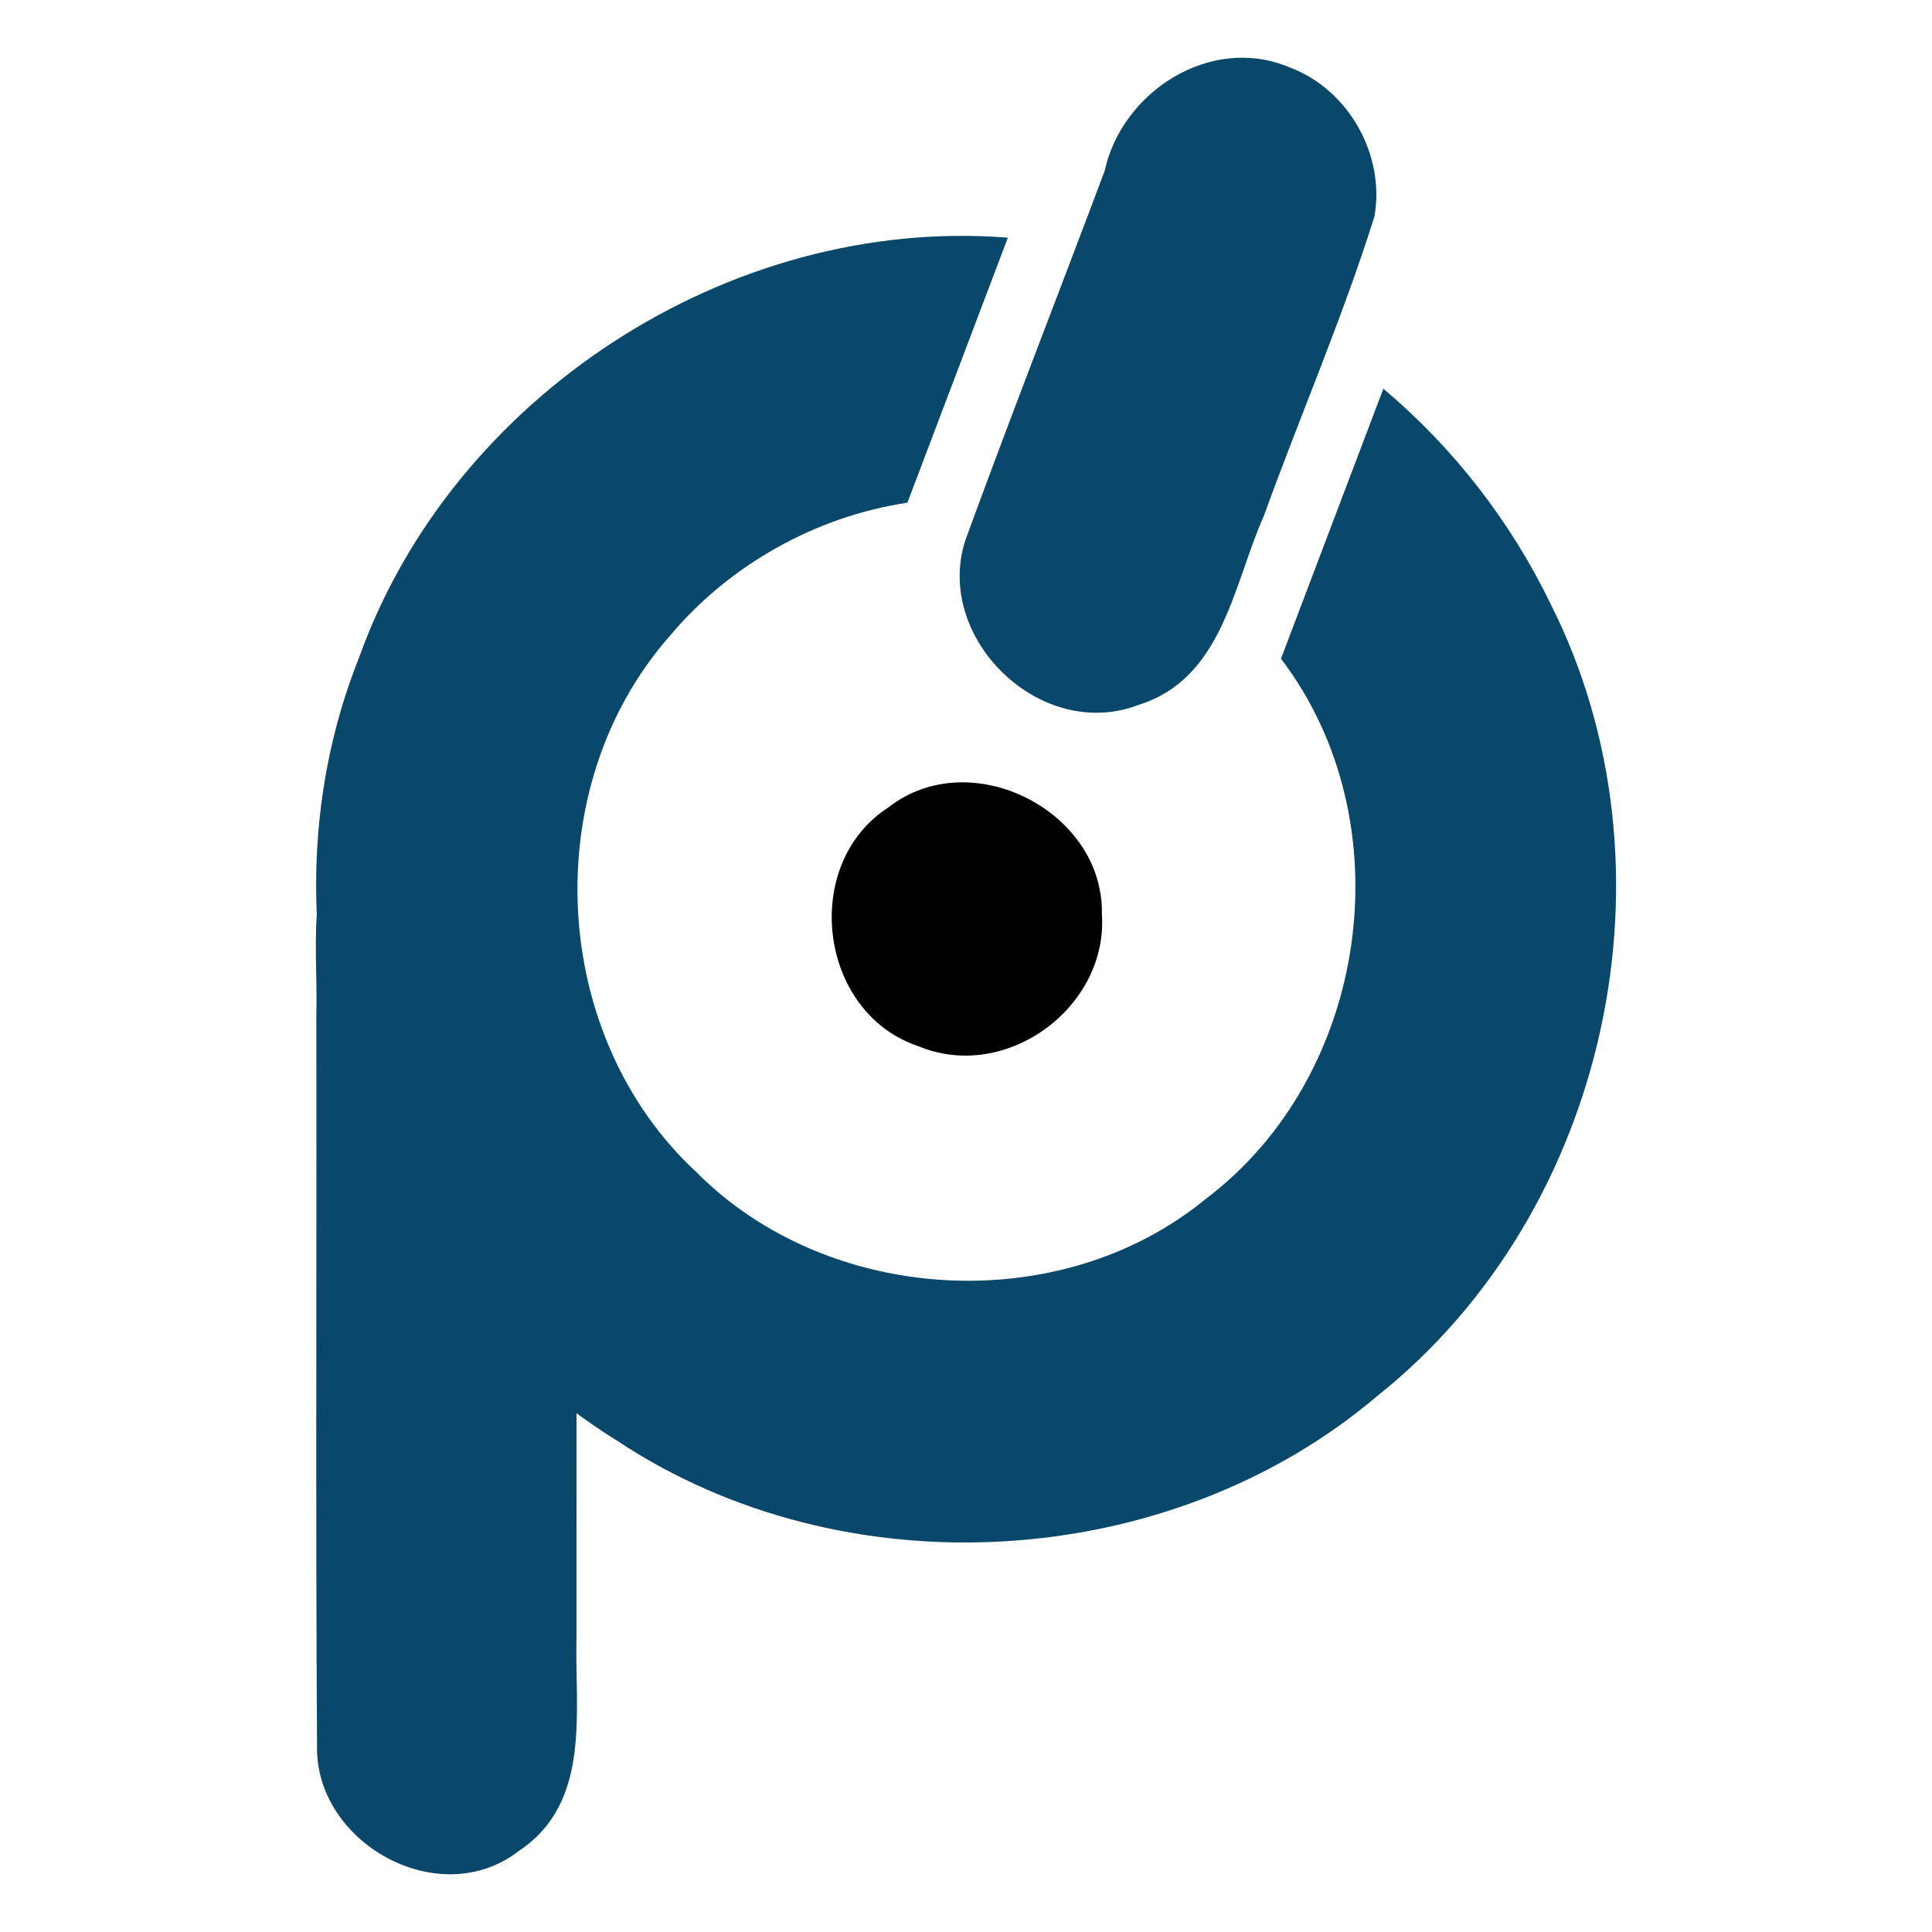 <?xml version="1.0" encoding="UTF-8" standalone="no"?>
<!-- Generator: Adobe Illustrator 14.0.0, SVG Export Plug-In  -->

<svg
   xmlns:dc="http://purl.org/dc/elements/1.1/"
   xmlns:cc="http://creativecommons.org/ns#"
   xmlns:rdf="http://www.w3.org/1999/02/22-rdf-syntax-ns#"
   xmlns:svg="http://www.w3.org/2000/svg"
   xmlns="http://www.w3.org/2000/svg"
   xmlns:sodipodi="http://sodipodi.sourceforge.net/DTD/sodipodi-0.dtd"
   xmlns:inkscape="http://www.inkscape.org/namespaces/inkscape"
   version="1.1"
   x="0px"
   y="0px"
   width="64"
   height="64"
   viewBox="-30.429 -4.318 64 64"
   enable-background="new -30.429 -4.318 175 175"
   xml:space="preserve"
   id="svg3355"
   inkscape:version="0.91 r13725"
   sodipodi:docname="p64.svg"><sodipodi:namedview
     pagecolor="#ffffff"
     bordercolor="#666666"
     borderopacity="1"
     objecttolerance="10"
     gridtolerance="10"
     guidetolerance="10"
     inkscape:pageopacity="0"
     inkscape:pageshadow="2"
     inkscape:window-width="1920"
     inkscape:window-height="1029"
     id="namedview3367"
     showgrid="true"
     inkscape:zoom="13.793059"
     inkscape:cx="22.502747"
     inkscape:cy="28.05216"
     inkscape:window-x="0"
     inkscape:window-y="1"
     inkscape:window-maximized="1"
     inkscape:current-layer="svg3355"
     fit-margin-top="2"
     fit-margin-left="10.5"
     fit-margin-right="10.5"
     fit-margin-bottom="1.9"><inkscape:grid
       type="xygrid"
       id="grid3371"
       originx="-55.687"
       originy="-55.364" /></sodipodi:namedview><defs
     id="defs3357" /><path
     style="fill:#09476b"
     d="m 15.396,8.559 c -1.13,2.981 -2.261,5.963 -3.391,8.944 4.117,5.399 2.938,13.799 -2.495,17.897 -4.809,3.951 -12.485,3.514 -16.859,-0.878 -4.895,-4.527 -5.294,-12.757 -0.907,-17.757 1.969,-2.356 4.826,-3.97 7.886,-4.431 C 0.739,9.407 1.848,6.481 2.958,3.555 -6.291,2.826 -15.447,8.843 -18.528,17.448 c -3.697,9.231 8.58e-4,20.677 8.545,25.962 7.556,5.015 18.305,4.362 25.198,-1.5 7.666,-6.118 10.106,-17.523 5.725,-26.215 -1.317,-2.726 -3.214,-5.179 -5.545,-7.136 z"
     id="path3359"
     inkscape:connector-curvature="0" /><path
     style="fill:#09476b"
     d="m 12.271,-2.093 c -2.611,-1.093 -5.542,0.827 -6.107,3.437 -1.532,4.082 -3.121,8.144 -4.616,12.238 -1.048,3.242 2.508,6.714 5.767,5.441 2.768,-0.883 3.109,-3.975 4.123,-6.252 1.199,-3.314 2.609,-6.564 3.664,-9.921 0.357,-2.037 -0.855,-4.217 -2.831,-4.943 z"
     id="path3361"
     inkscape:connector-curvature="0" /><path
     style="fill:#09476b"
     d="m -11.339,39.566 c 0.001,-4.704 0.032,-9.41 -0.016,-14.113 -0.102,-3.124 -4.114,-5.29 -6.692,-3.279 -2.425,1.617 -1.832,4.659 -1.903,7.127 0.014,8.137 -0.027,16.275 0.024,24.411 0.102,3.124 4.114,5.289 6.692,3.279 2.425,-1.617 1.832,-4.659 1.903,-7.127 -0.005,-3.433 0.011,-6.866 -0.008,-10.298 z"
     id="path3363"
     inkscape:connector-curvature="0" /><path
     d="m -0.014,30.336 c -3.307,-1.111 -3.9,-6.03 -0.985,-7.908 2.729,-2.133 7.139,0.132 7.071,3.53 0.218,3.079 -3.165,5.599 -6.086,4.378 z"
     id="path3365"
     inkscape:connector-curvature="0" /></svg>